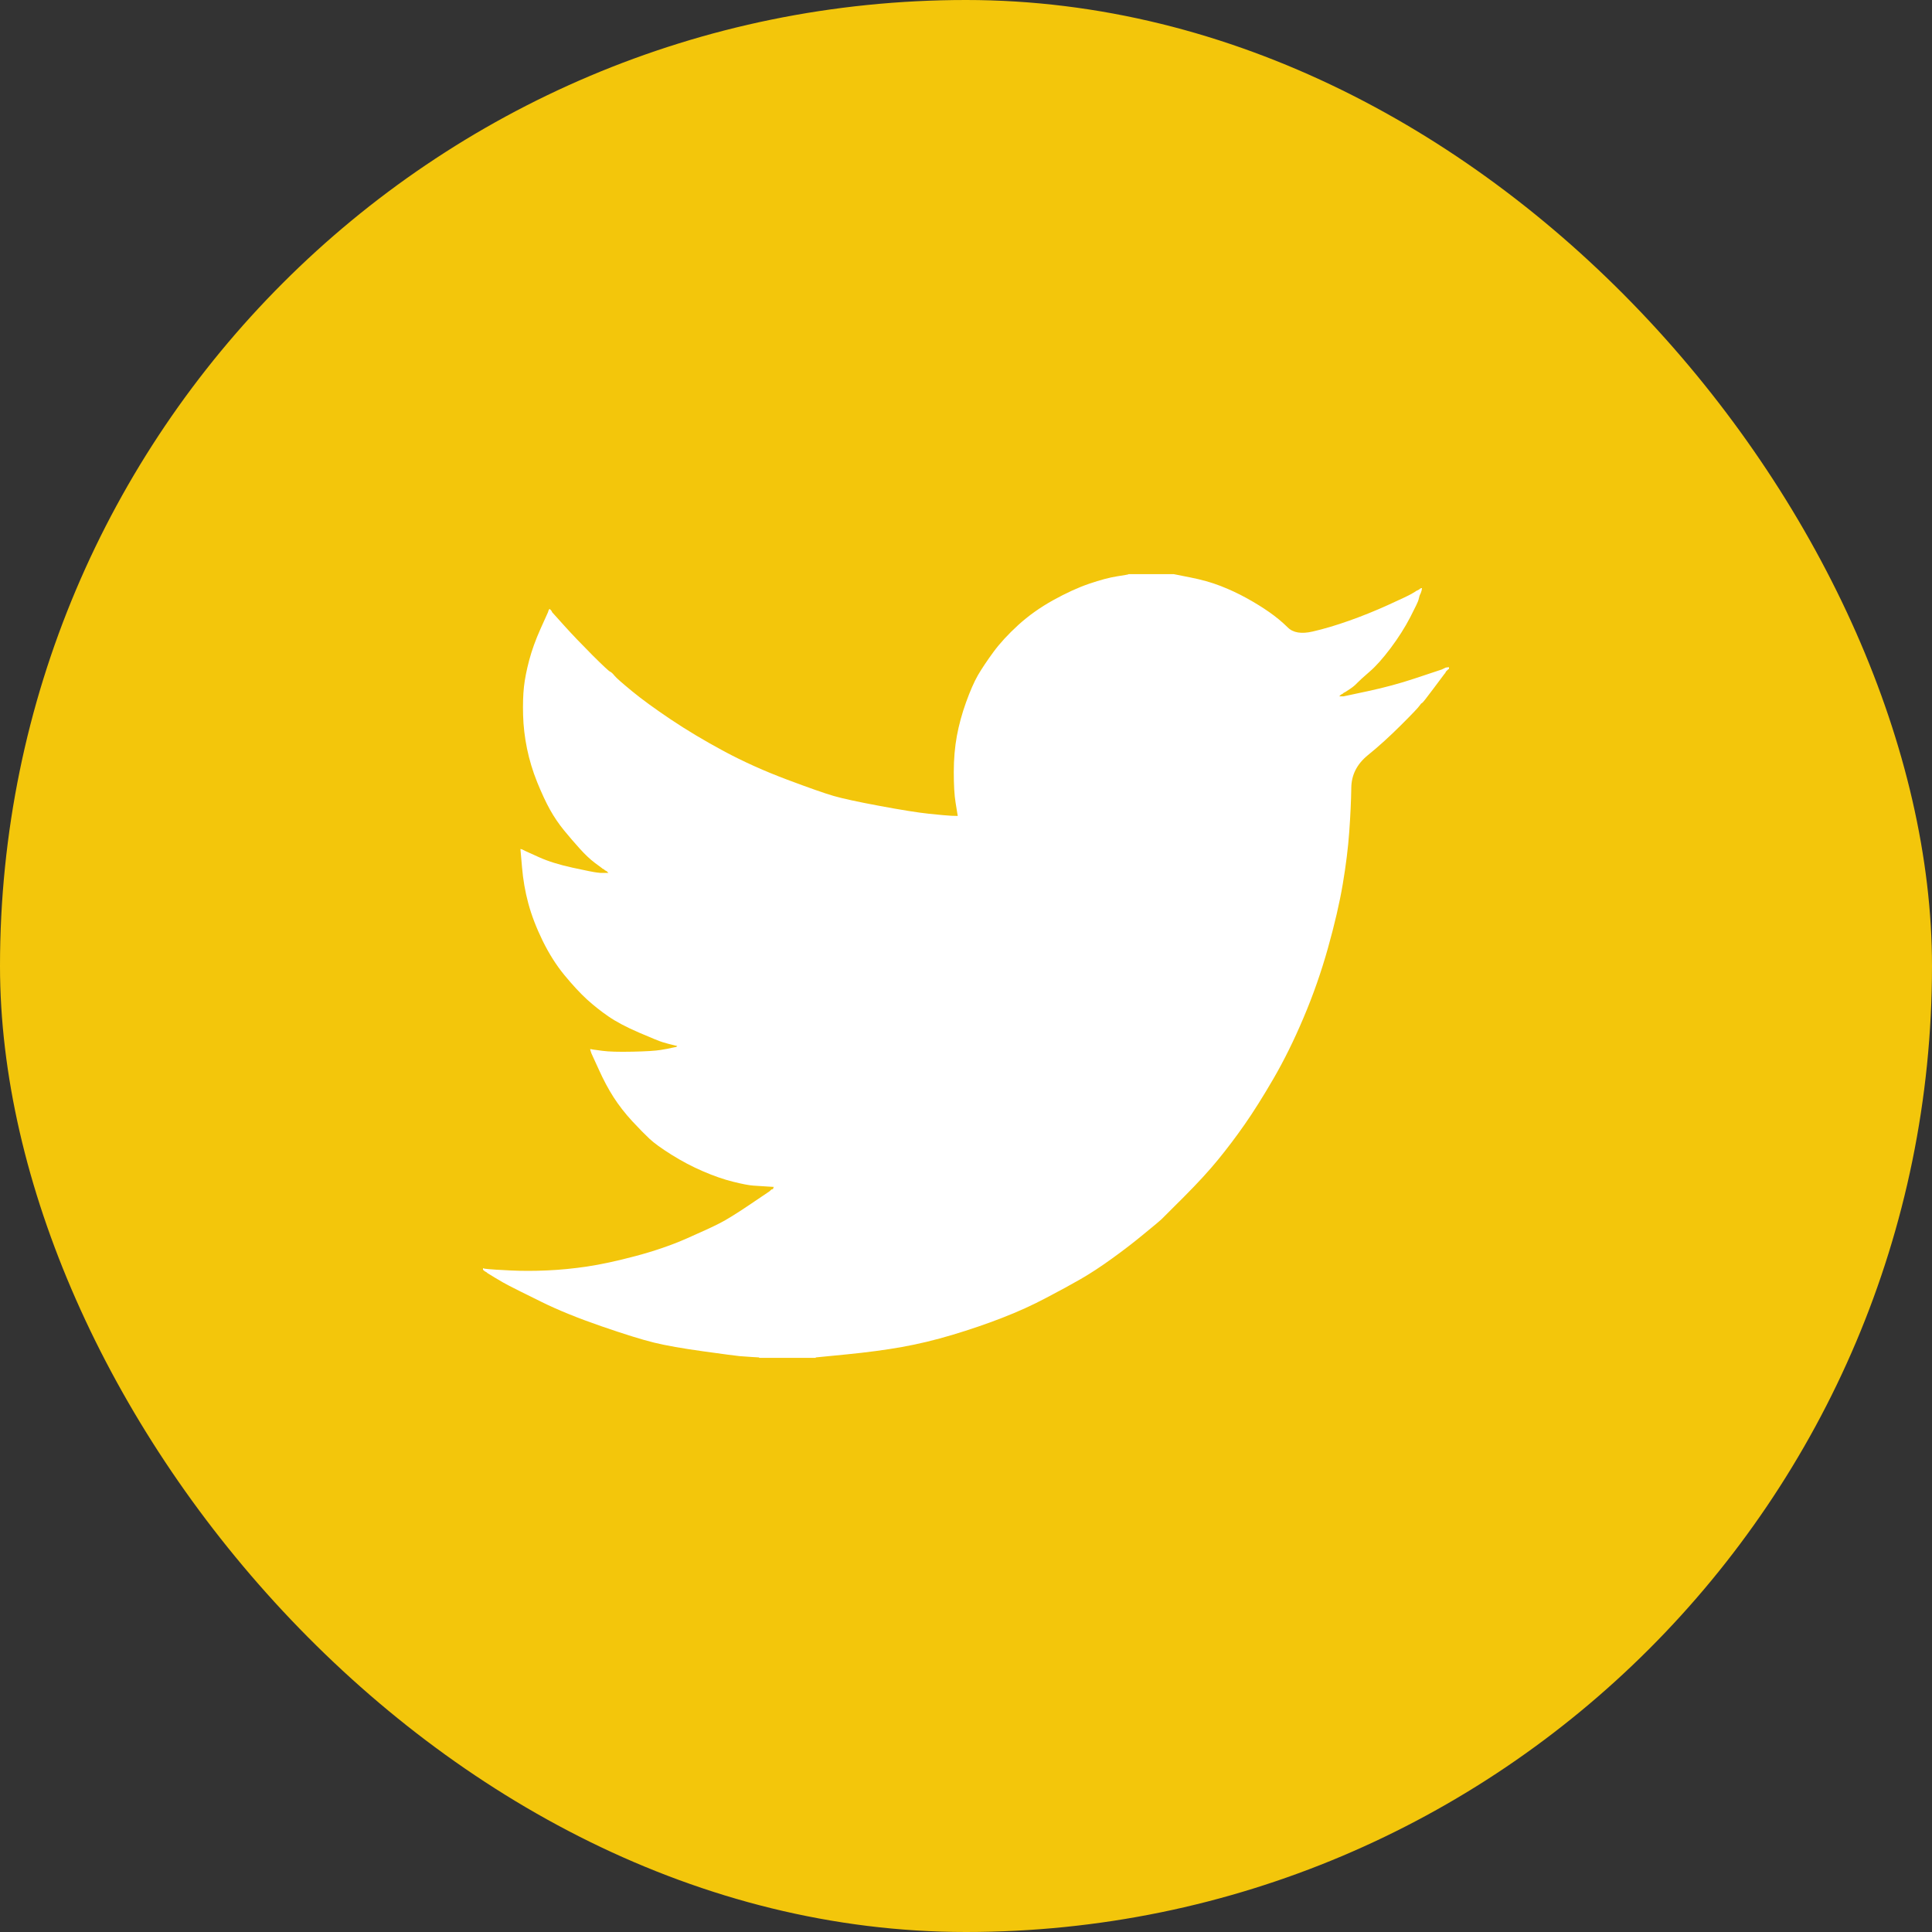 <?xml version="1.0" encoding="UTF-8"?>
<svg xmlns="http://www.w3.org/2000/svg" width="40" height="40" viewBox="0 0 40 40" fill="none">
  <rect x="0" y="0" width="40" height="40" fill="#333333" stroke="none"/>
  <rect width="40" height="40" rx="20" fill="#F3C60B"></rect>
  <path d="M23.363 11.89V11.887H24.301L24.644 11.955C24.872 12 25.08 12.058 25.266 12.13C25.452 12.202 25.633 12.286 25.807 12.382C25.981 12.478 26.14 12.576 26.281 12.675C26.422 12.774 26.548 12.878 26.66 12.989C26.771 13.101 26.943 13.129 27.178 13.075C27.412 13.021 27.665 12.946 27.935 12.85C28.206 12.754 28.473 12.646 28.738 12.526C29.002 12.406 29.163 12.33 29.221 12.297C29.277 12.264 29.308 12.246 29.311 12.243L29.315 12.238L29.333 12.229L29.351 12.22L29.369 12.211L29.387 12.202L29.39 12.197L29.396 12.193L29.401 12.189L29.405 12.184L29.423 12.178L29.441 12.175L29.437 12.202L29.432 12.229L29.423 12.256L29.414 12.283L29.405 12.301L29.396 12.319L29.387 12.346C29.381 12.364 29.375 12.388 29.369 12.418C29.363 12.448 29.306 12.568 29.198 12.778C29.089 12.988 28.954 13.201 28.792 13.418C28.629 13.634 28.484 13.797 28.355 13.907C28.225 14.019 28.14 14.097 28.097 14.142C28.055 14.187 28.004 14.229 27.944 14.268L27.854 14.327L27.836 14.336L27.818 14.345L27.814 14.35L27.809 14.354L27.803 14.358L27.8 14.363L27.782 14.372L27.764 14.381L27.76 14.386L27.755 14.39L27.749 14.394L27.746 14.399L27.742 14.404L27.737 14.408L27.731 14.412L27.728 14.417H27.818L28.323 14.309C28.66 14.237 28.981 14.15 29.288 14.048L29.775 13.886L29.829 13.868L29.856 13.859L29.874 13.85L29.892 13.841L29.91 13.832L29.928 13.823L29.964 13.817L30 13.814V13.85L29.991 13.853L29.982 13.859L29.978 13.864L29.973 13.868L29.968 13.871L29.964 13.877L29.96 13.882L29.955 13.886L29.95 13.889L29.946 13.895L29.942 13.9L29.937 13.904L29.928 13.922L29.919 13.94L29.913 13.943C29.911 13.947 29.835 14.049 29.684 14.249C29.534 14.451 29.453 14.553 29.441 14.556C29.429 14.559 29.412 14.577 29.39 14.61C29.37 14.643 29.243 14.777 29.008 15.011C28.774 15.245 28.544 15.454 28.319 15.636C28.093 15.82 27.979 16.046 27.977 16.313C27.973 16.58 27.959 16.881 27.935 17.218C27.911 17.554 27.866 17.917 27.8 18.307C27.734 18.697 27.631 19.139 27.493 19.631C27.355 20.123 27.187 20.603 26.988 21.072C26.79 21.54 26.582 21.96 26.366 22.332C26.15 22.704 25.951 23.02 25.771 23.278C25.591 23.536 25.407 23.779 25.221 24.007C25.035 24.235 24.799 24.492 24.514 24.778C24.228 25.062 24.072 25.218 24.045 25.246C24.017 25.273 23.9 25.371 23.692 25.541C23.485 25.713 23.262 25.885 23.024 26.056C22.788 26.227 22.57 26.369 22.372 26.483C22.173 26.597 21.934 26.728 21.654 26.874C21.375 27.022 21.073 27.159 20.748 27.285C20.424 27.411 20.081 27.528 19.721 27.636C19.36 27.744 19.011 27.828 18.674 27.888C18.338 27.948 17.956 27.999 17.529 28.041L16.889 28.104V28.113H15.717V28.104L15.564 28.095C15.461 28.089 15.377 28.083 15.311 28.077C15.245 28.071 14.995 28.038 14.563 27.978C14.13 27.918 13.79 27.858 13.544 27.798C13.297 27.738 12.931 27.624 12.444 27.456C11.957 27.288 11.54 27.118 11.194 26.946C10.849 26.776 10.632 26.668 10.545 26.622C10.458 26.578 10.361 26.522 10.252 26.456L10.09 26.357L10.087 26.352L10.081 26.348L10.076 26.345L10.072 26.339L10.054 26.33L10.036 26.321L10.033 26.316L10.027 26.312L10.022 26.309L10.018 26.303L10.014 26.298L10.009 26.294H10V26.258L10.018 26.262L10.036 26.267L10.117 26.276C10.171 26.282 10.319 26.291 10.559 26.303C10.8 26.315 11.055 26.315 11.325 26.303C11.596 26.291 11.873 26.264 12.155 26.222C12.438 26.18 12.771 26.108 13.156 26.006C13.541 25.904 13.894 25.783 14.216 25.642C14.537 25.501 14.766 25.395 14.902 25.325C15.036 25.257 15.242 25.13 15.518 24.944L15.933 24.664L15.937 24.659L15.942 24.655L15.948 24.652L15.951 24.646L15.955 24.641L15.96 24.637L15.966 24.634L15.969 24.628L15.987 24.623L16.005 24.619L16.009 24.601L16.014 24.583L16.02 24.58L16.023 24.574L15.879 24.565C15.783 24.559 15.69 24.553 15.6 24.547C15.509 24.541 15.368 24.514 15.176 24.466C14.983 24.418 14.776 24.346 14.554 24.25C14.331 24.154 14.115 24.04 13.904 23.908C13.694 23.776 13.542 23.666 13.448 23.578C13.356 23.492 13.235 23.369 13.088 23.211C12.941 23.051 12.813 22.887 12.705 22.719C12.597 22.551 12.493 22.357 12.395 22.138L12.245 21.81L12.236 21.783L12.227 21.756L12.222 21.738L12.218 21.72L12.245 21.723L12.272 21.729L12.471 21.756C12.603 21.774 12.81 21.78 13.093 21.774C13.375 21.768 13.571 21.756 13.679 21.738C13.787 21.72 13.853 21.708 13.877 21.702L13.913 21.693L13.959 21.684L14.004 21.675L14.007 21.669L14.013 21.666L14.018 21.662L14.022 21.657L13.986 21.648L13.95 21.639L13.913 21.63L13.877 21.621L13.841 21.612C13.817 21.606 13.775 21.594 13.715 21.576C13.655 21.558 13.493 21.492 13.228 21.378C12.964 21.264 12.753 21.152 12.597 21.044C12.44 20.936 12.291 20.818 12.15 20.69C12.009 20.56 11.854 20.393 11.686 20.189C11.518 19.985 11.368 19.748 11.235 19.478C11.103 19.207 11.004 18.949 10.938 18.703C10.872 18.459 10.829 18.208 10.808 17.956L10.775 17.578L10.793 17.581L10.812 17.587L10.83 17.596L10.848 17.605L10.866 17.614L10.884 17.623L11.163 17.749C11.35 17.833 11.581 17.905 11.857 17.965C12.134 18.025 12.299 18.058 12.354 18.064L12.435 18.073H12.597L12.593 18.067L12.588 18.064L12.582 18.06L12.579 18.055L12.575 18.049L12.57 18.046L12.565 18.042L12.561 18.037L12.543 18.028L12.525 18.019L12.521 18.014L12.516 18.01L12.51 18.006L12.507 18.001L12.489 17.992L12.471 17.983L12.467 17.977C12.463 17.975 12.412 17.937 12.312 17.862C12.213 17.787 12.11 17.689 12.002 17.569C11.894 17.449 11.785 17.323 11.677 17.191C11.569 17.058 11.472 16.916 11.389 16.767C11.305 16.617 11.216 16.426 11.122 16.195C11.029 15.964 10.959 15.732 10.911 15.498C10.863 15.264 10.836 15.032 10.83 14.804C10.824 14.576 10.83 14.381 10.848 14.219C10.866 14.057 10.902 13.874 10.956 13.67C11.01 13.466 11.088 13.249 11.19 13.021L11.344 12.679L11.353 12.652L11.362 12.625L11.367 12.621L11.371 12.616L11.374 12.611L11.38 12.607L11.385 12.611L11.389 12.616L11.392 12.621L11.398 12.625L11.403 12.629L11.407 12.634L11.41 12.639L11.416 12.643L11.425 12.661L11.434 12.679L11.439 12.683L11.443 12.688L11.686 12.958C11.848 13.138 12.041 13.339 12.263 13.562C12.486 13.784 12.609 13.899 12.633 13.907C12.657 13.917 12.687 13.945 12.723 13.99C12.759 14.035 12.88 14.141 13.084 14.309C13.288 14.477 13.556 14.672 13.886 14.894C14.217 15.116 14.584 15.335 14.986 15.552C15.389 15.768 15.822 15.963 16.285 16.137C16.748 16.311 17.072 16.425 17.259 16.479C17.445 16.533 17.764 16.602 18.215 16.686C18.666 16.77 19.005 16.824 19.233 16.848C19.462 16.872 19.618 16.886 19.702 16.89L19.829 16.893L19.825 16.866L19.82 16.839L19.784 16.614C19.759 16.464 19.747 16.254 19.747 15.984C19.747 15.714 19.769 15.465 19.811 15.236C19.853 15.008 19.916 14.777 20 14.543C20.084 14.309 20.166 14.121 20.247 13.979C20.329 13.839 20.436 13.679 20.568 13.499C20.7 13.319 20.872 13.132 21.082 12.94C21.293 12.748 21.533 12.577 21.803 12.427C22.074 12.277 22.323 12.163 22.552 12.085C22.78 12.007 22.973 11.956 23.129 11.932C23.285 11.908 23.363 11.894 23.363 11.89Z" fill="white"></path>
</svg>
